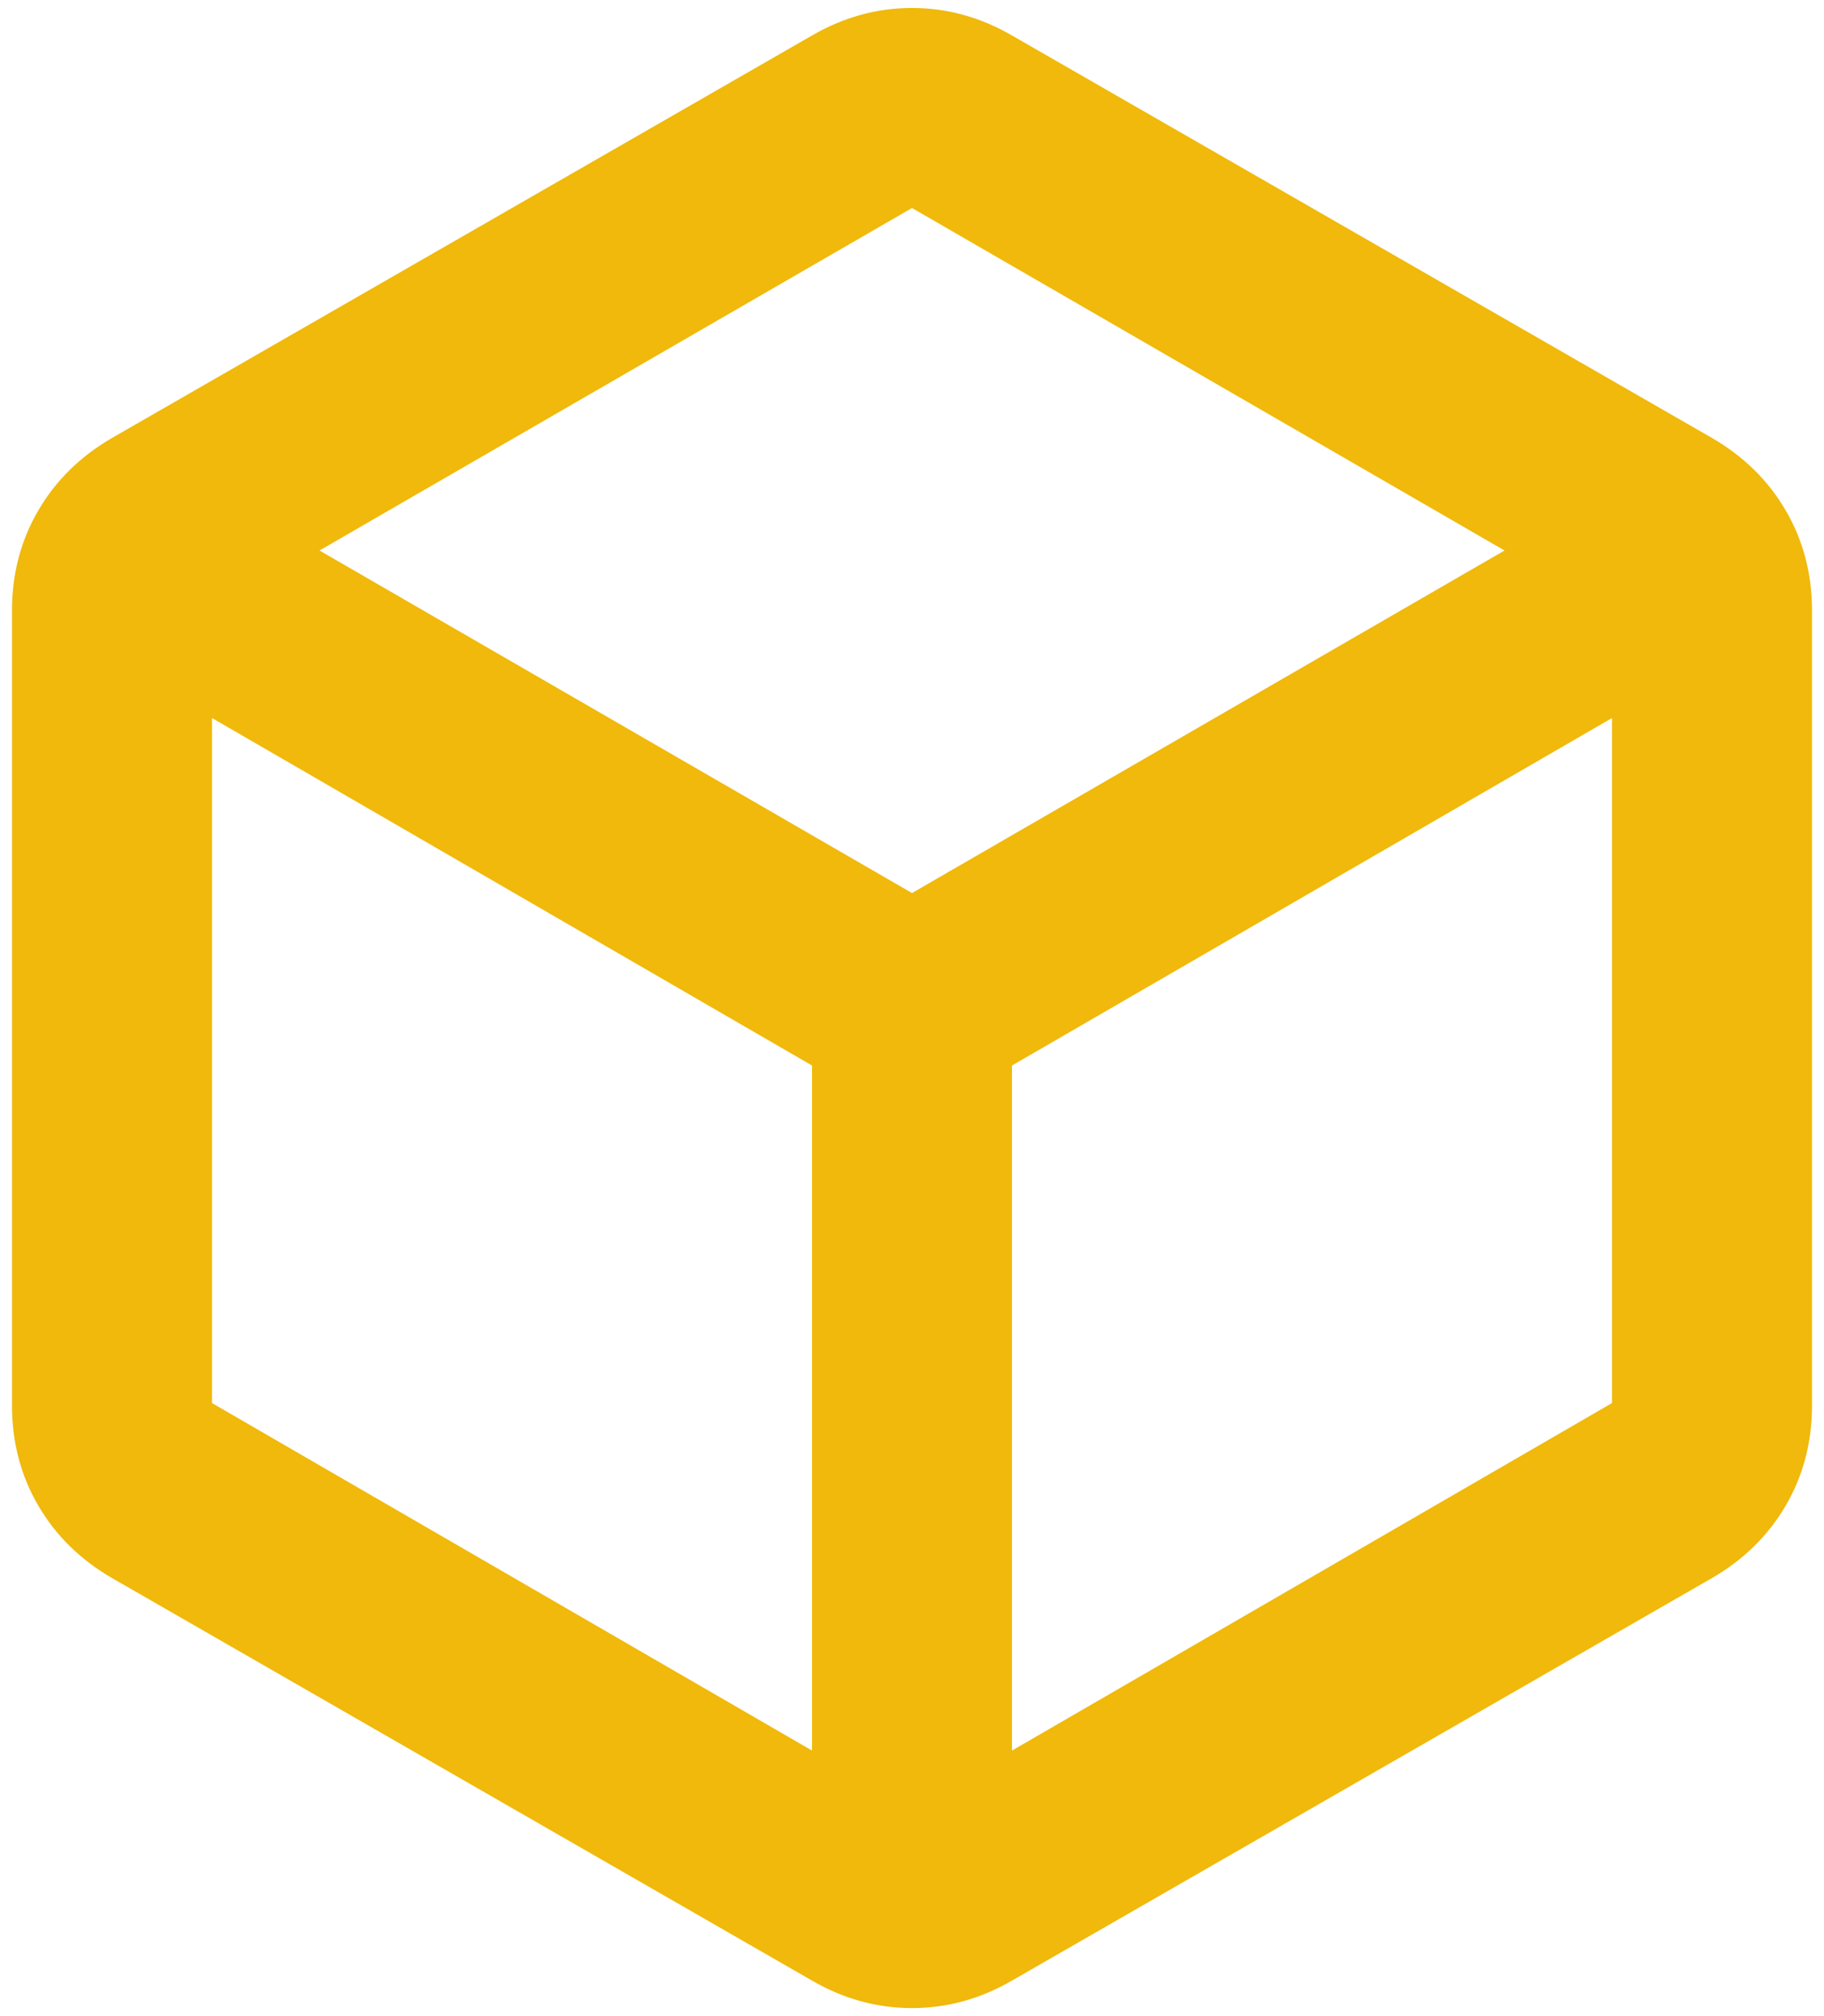 <?xml version="1.0" encoding="UTF-8"?> <svg xmlns="http://www.w3.org/2000/svg" width="38" height="42" viewBox="0 0 38 42" fill="none"><path d="M16.917 36.468V22.197L4.417 14.958V29.229L16.917 36.468ZM21.083 36.468L33.583 29.229V14.958L21.083 22.197V36.468ZM19 18.604L31.344 11.468L19 4.333L6.656 11.468L19 18.604ZM2.333 32.874C1.674 32.492 1.161 31.989 0.797 31.364C0.432 30.739 0.25 30.044 0.25 29.281V12.718C0.25 11.954 0.432 11.26 0.797 10.635C1.161 10.01 1.674 9.506 2.333 9.124L16.917 0.739C17.576 0.357 18.271 0.166 19 0.166C19.729 0.166 20.424 0.357 21.083 0.739L35.667 9.124C36.326 9.506 36.839 10.01 37.203 10.635C37.568 11.26 37.75 11.954 37.75 12.718V29.281C37.75 30.044 37.568 30.739 37.203 31.364C36.839 31.989 36.326 32.492 35.667 32.874L21.083 41.26C20.424 41.642 19.729 41.833 19 41.833C18.271 41.833 17.576 41.642 16.917 41.26L2.333 32.874Z" fill="#F0B90B"></path></svg> 
